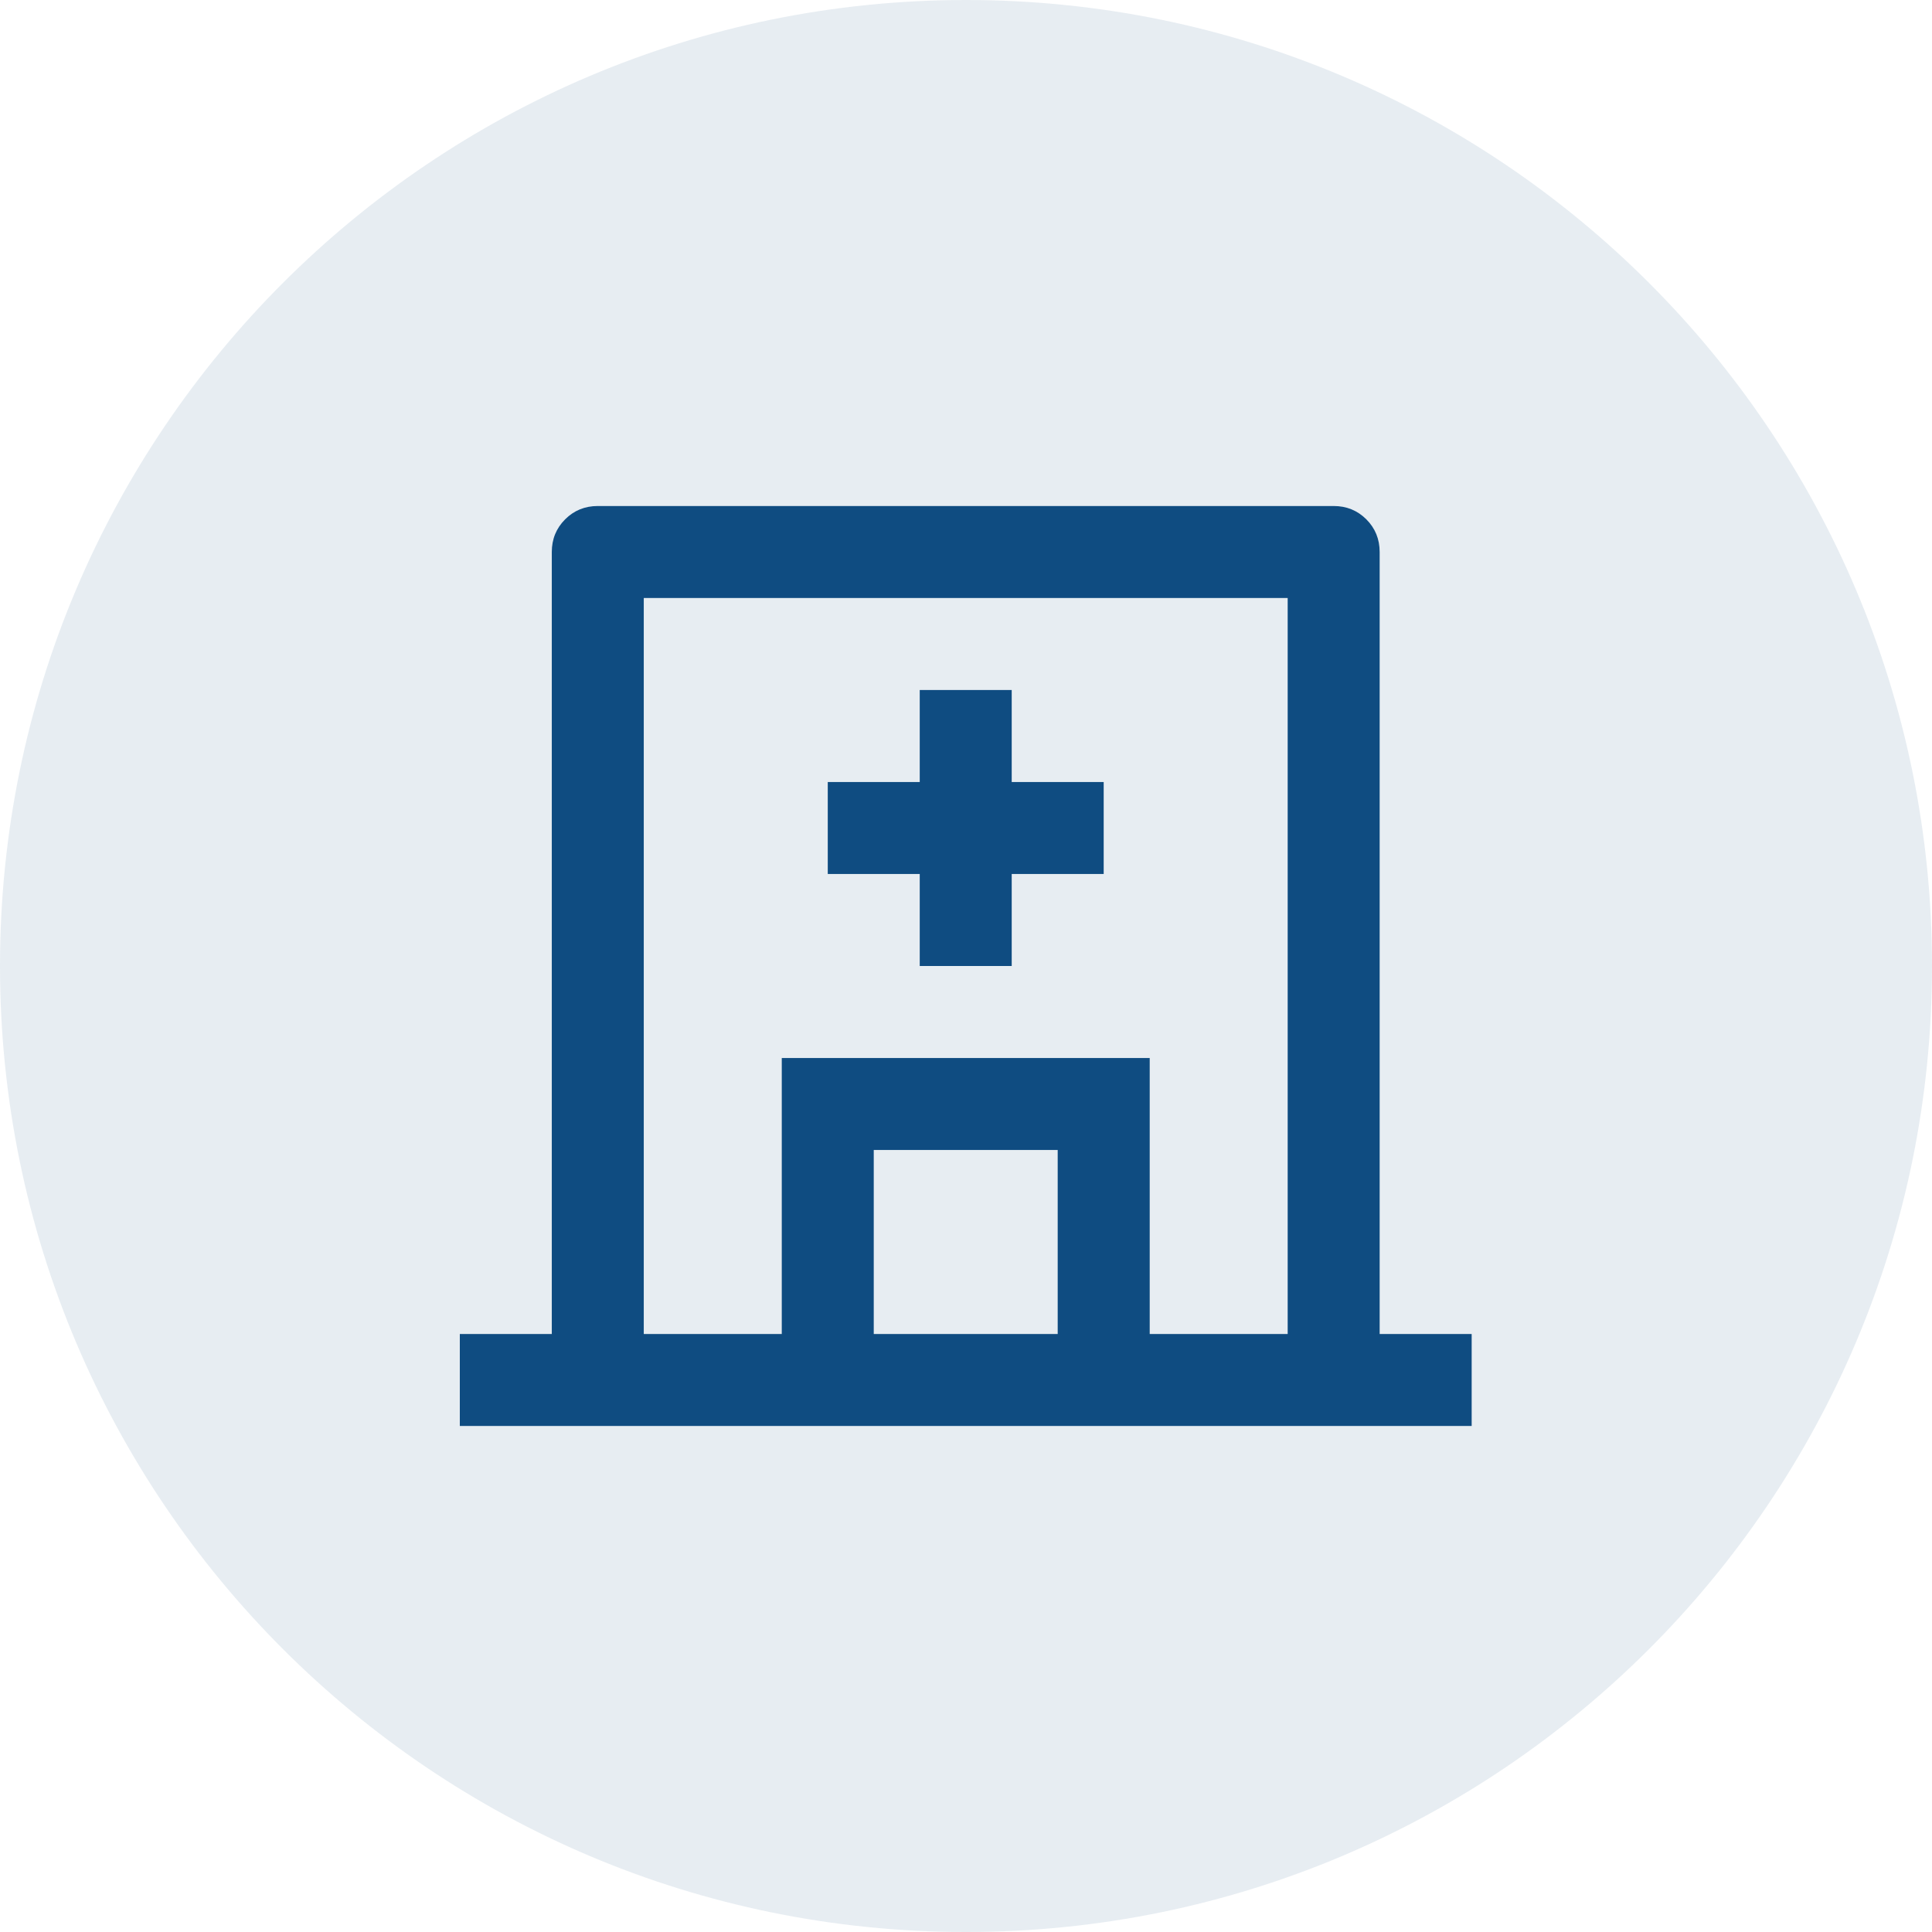 <svg width="56" height="56" viewBox="0 0 56 56" fill="none" xmlns="http://www.w3.org/2000/svg">
<path d="M0 28C0 12.536 12.536 0 28 0C43.464 0 56 12.536 56 28C56 43.464 43.464 56 28 56C12.536 56 0 43.464 0 28Z" fill="#0F4C81" fill-opacity="0.1"/>
<path d="M22.66 38.667V30.667H33.325V38.667H37.324V17.333H18.66V38.667H22.66ZM25.326 38.667H30.658V33.333H25.326V38.667ZM39.99 38.667H42.657V41.333H13.328V38.667H15.994V16C15.994 15.627 16.123 15.311 16.381 15.053C16.638 14.796 16.954 14.667 17.327 14.667H38.657C39.03 14.667 39.346 14.796 39.604 15.053C39.861 15.311 39.99 15.627 39.99 16V38.667ZM26.659 22.667V20H29.325V22.667H31.991V25.333H29.325V28H26.659V25.333H23.993V22.667H26.659Z" fill="#0F4C81"/>
</svg>
